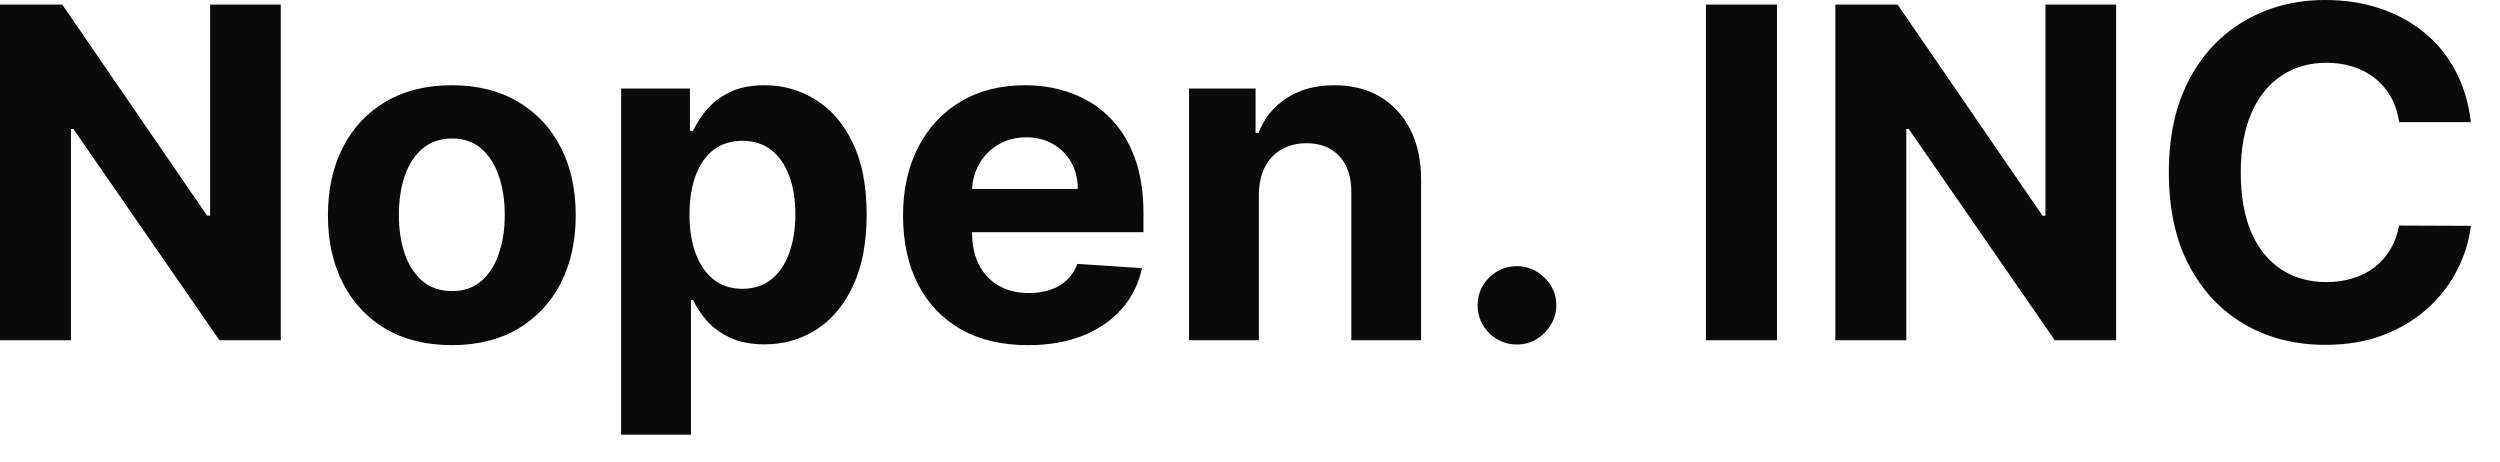 <svg width="65" height="12" viewBox="0 0 65 12" fill="none" xmlns="http://www.w3.org/2000/svg">
    <path
        d="M7.3 0.119V8.847H5.706L1.909 3.354H1.845V8.847H0V0.119H1.619L5.386 5.608H5.463V0.119H7.3ZM11.748 8.974C11.086 8.974 10.513 8.834 10.03 8.553C9.55 8.268 9.179 7.874 8.918 7.368C8.657 6.859 8.526 6.27 8.526 5.599C8.526 4.923 8.657 4.332 8.918 3.827C9.179 3.318 9.55 2.923 10.03 2.642C10.513 2.358 11.086 2.216 11.748 2.216C12.409 2.216 12.98 2.358 13.461 2.642C13.944 2.923 14.316 3.318 14.577 3.827C14.838 4.332 14.969 4.923 14.969 5.599C14.969 6.27 14.838 6.859 14.577 7.368C14.316 7.874 13.944 8.268 13.461 8.553C12.98 8.834 12.409 8.974 11.748 8.974ZM11.756 7.568C12.057 7.568 12.309 7.483 12.51 7.312C12.712 7.139 12.864 6.903 12.966 6.605C13.071 6.307 13.124 5.967 13.124 5.587C13.124 5.206 13.071 4.866 12.966 4.568C12.864 4.27 12.712 4.034 12.51 3.861C12.309 3.688 12.057 3.601 11.756 3.601C11.452 3.601 11.196 3.688 10.989 3.861C10.784 4.034 10.63 4.27 10.524 4.568C10.422 4.866 10.371 5.206 10.371 5.587C10.371 5.967 10.422 6.307 10.524 6.605C10.63 6.903 10.784 7.139 10.989 7.312C11.196 7.483 11.452 7.568 11.756 7.568ZM16.149 11.301V2.301H17.939V3.401H18.02C18.1 3.224 18.215 3.045 18.365 2.864C18.519 2.679 18.718 2.526 18.962 2.403C19.209 2.278 19.516 2.216 19.883 2.216C20.36 2.216 20.8 2.341 21.203 2.591C21.607 2.838 21.929 3.212 22.171 3.712C22.412 4.209 22.533 4.832 22.533 5.582C22.533 6.312 22.415 6.929 22.179 7.432C21.946 7.932 21.628 8.311 21.225 8.57C20.824 8.825 20.375 8.953 19.878 8.953C19.526 8.953 19.226 8.895 18.979 8.778C18.735 8.662 18.534 8.516 18.378 8.339C18.222 8.161 18.103 7.98 18.02 7.798H17.965V11.301H16.149ZM17.927 5.574C17.927 5.963 17.98 6.303 18.088 6.592C18.196 6.882 18.353 7.108 18.557 7.27C18.762 7.429 19.01 7.509 19.303 7.509C19.598 7.509 19.848 7.428 20.053 7.266C20.258 7.101 20.412 6.874 20.517 6.584C20.625 6.291 20.679 5.955 20.679 5.574C20.679 5.196 20.627 4.864 20.522 4.577C20.416 4.29 20.262 4.065 20.057 3.903C19.853 3.741 19.601 3.661 19.303 3.661C19.008 3.661 18.758 3.739 18.553 3.895C18.351 4.051 18.196 4.273 18.088 4.56C17.98 4.847 17.927 5.185 17.927 5.574ZM26.726 8.974C26.053 8.974 25.473 8.838 24.988 8.565C24.505 8.29 24.133 7.901 23.871 7.398C23.61 6.892 23.479 6.294 23.479 5.604C23.479 4.93 23.61 4.339 23.871 3.831C24.133 3.322 24.5 2.926 24.975 2.642C25.452 2.358 26.012 2.216 26.654 2.216C27.086 2.216 27.488 2.286 27.86 2.425C28.235 2.561 28.561 2.767 28.84 3.043C29.121 3.318 29.34 3.665 29.496 4.082C29.652 4.497 29.73 4.983 29.73 5.54V6.038H24.203V4.913H28.022C28.022 4.652 27.965 4.42 27.851 4.219C27.738 4.017 27.58 3.859 27.378 3.746C27.179 3.629 26.948 3.571 26.684 3.571C26.408 3.571 26.164 3.635 25.951 3.763C25.74 3.888 25.576 4.057 25.456 4.27C25.337 4.48 25.276 4.714 25.273 4.973V6.043C25.273 6.366 25.333 6.646 25.452 6.882C25.574 7.118 25.746 7.3 25.968 7.428C26.189 7.555 26.452 7.619 26.756 7.619C26.958 7.619 27.142 7.591 27.31 7.534C27.478 7.477 27.621 7.392 27.74 7.278C27.86 7.165 27.951 7.026 28.013 6.861L29.692 6.972C29.607 7.375 29.432 7.727 29.168 8.028C28.907 8.327 28.569 8.56 28.154 8.727C27.742 8.892 27.266 8.974 26.726 8.974ZM32.73 5.062V8.847H30.915V2.301H32.645V3.456H32.722C32.867 3.075 33.11 2.774 33.451 2.553C33.791 2.328 34.205 2.216 34.691 2.216C35.145 2.216 35.541 2.315 35.88 2.514C36.218 2.713 36.48 2.997 36.668 3.366C36.855 3.733 36.949 4.17 36.949 4.679V8.847H35.134V5.003C35.137 4.602 35.034 4.29 34.827 4.065C34.62 3.838 34.334 3.724 33.971 3.724C33.726 3.724 33.51 3.777 33.323 3.882C33.138 3.987 32.993 4.141 32.888 4.342C32.786 4.541 32.733 4.781 32.73 5.062ZM39.441 8.957C39.16 8.957 38.918 8.858 38.717 8.659C38.518 8.457 38.418 8.216 38.418 7.935C38.418 7.656 38.518 7.418 38.717 7.219C38.918 7.02 39.16 6.92 39.441 6.92C39.714 6.92 39.952 7.02 40.157 7.219C40.361 7.418 40.464 7.656 40.464 7.935C40.464 8.122 40.416 8.294 40.319 8.45C40.225 8.604 40.102 8.727 39.948 8.821C39.795 8.912 39.626 8.957 39.441 8.957ZM46.201 0.119V8.847H44.355V0.119H46.201ZM55.019 0.119V8.847H53.425L49.628 3.354H49.564V8.847H47.719V0.119H49.338L53.105 5.608H53.182V0.119H55.019ZM64.243 3.175H62.377C62.343 2.933 62.273 2.719 62.168 2.531C62.063 2.341 61.928 2.179 61.763 2.045C61.598 1.912 61.408 1.81 61.192 1.739C60.979 1.668 60.748 1.632 60.498 1.632C60.046 1.632 59.652 1.744 59.317 1.969C58.982 2.19 58.722 2.514 58.537 2.94C58.353 3.364 58.26 3.878 58.26 4.483C58.26 5.105 58.353 5.628 58.537 6.051C58.725 6.474 58.986 6.794 59.321 7.01C59.657 7.226 60.044 7.334 60.485 7.334C60.732 7.334 60.961 7.301 61.171 7.236C61.384 7.17 61.573 7.075 61.738 6.95C61.902 6.822 62.039 6.668 62.147 6.486C62.258 6.304 62.334 6.097 62.377 5.864L64.243 5.872C64.195 6.273 64.074 6.659 63.881 7.031C63.691 7.401 63.434 7.732 63.11 8.024C62.789 8.314 62.405 8.544 61.959 8.714C61.516 8.882 61.015 8.966 60.455 8.966C59.676 8.966 58.98 8.79 58.367 8.438C57.756 8.085 57.273 7.575 56.918 6.908C56.566 6.24 56.39 5.432 56.39 4.483C56.39 3.531 56.569 2.722 56.926 2.054C57.284 1.386 57.77 0.878 58.384 0.528C58.998 0.176 59.688 0 60.455 0C60.961 0 61.429 0.071 61.861 0.213C62.296 0.355 62.681 0.562 63.016 0.835C63.351 1.105 63.624 1.436 63.834 1.828C64.047 2.22 64.184 2.669 64.243 3.175Z"
        fill="black" fill-opacity="0.96" />
</svg>